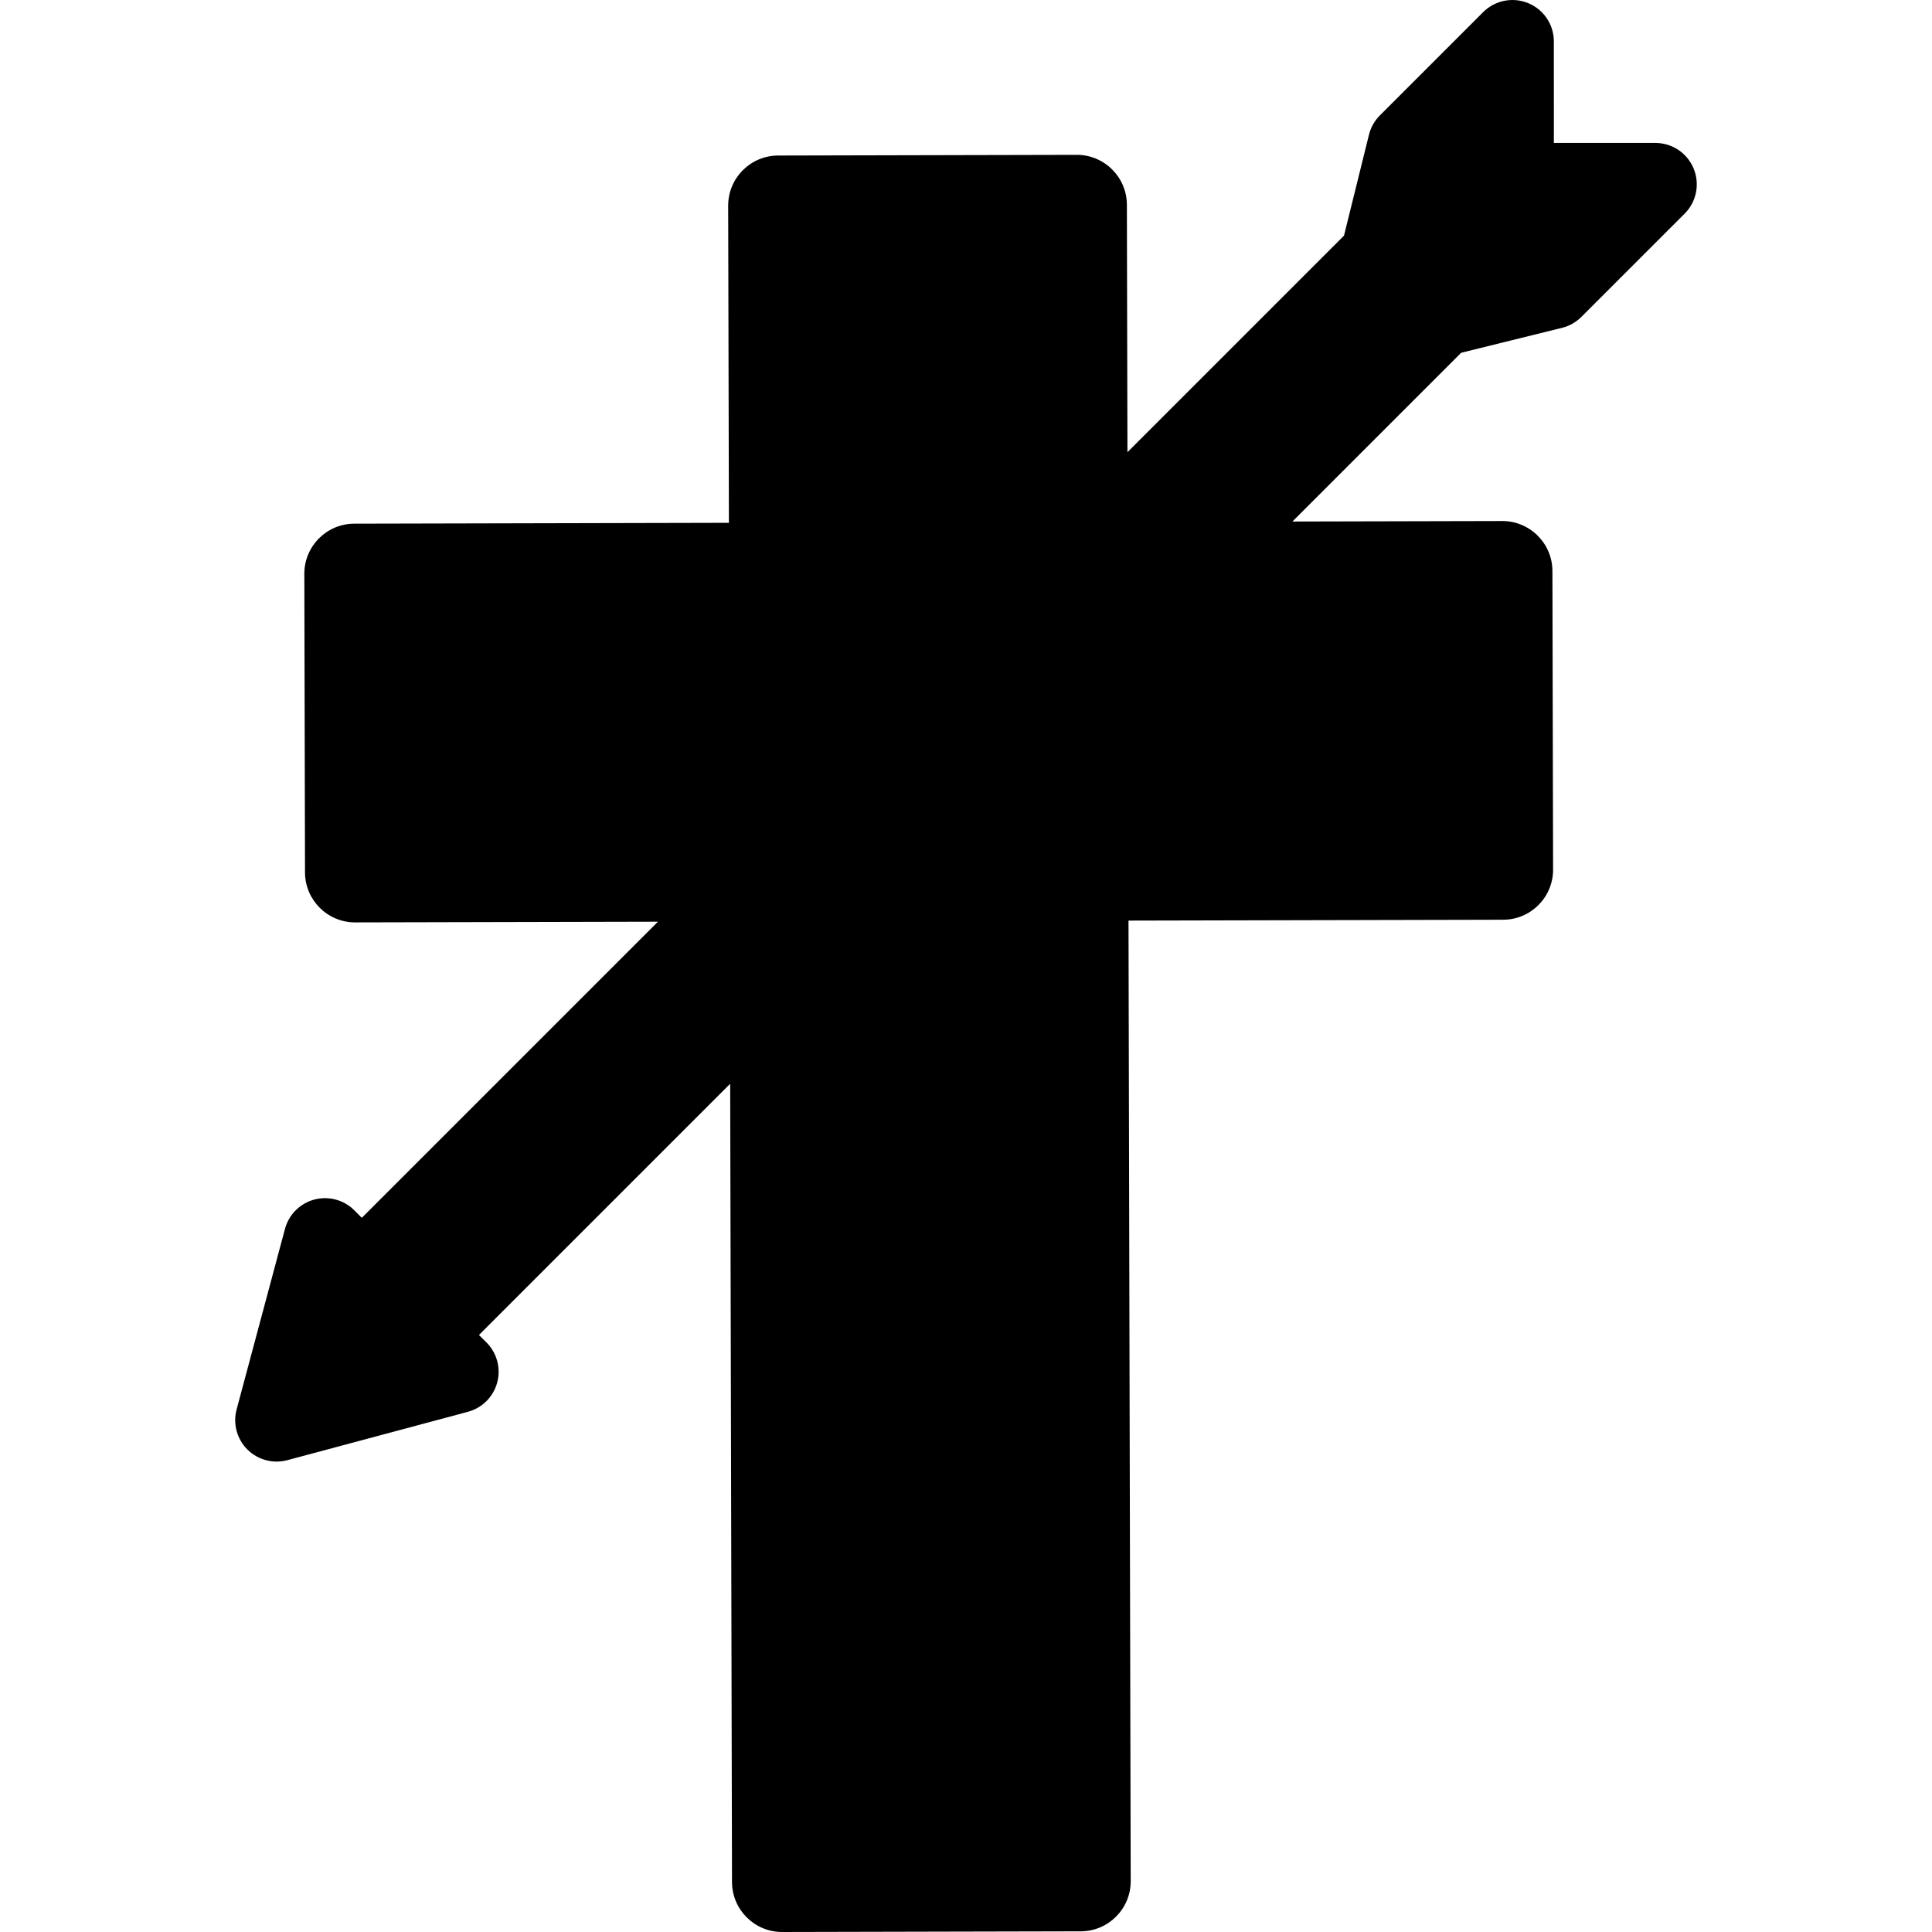 <?xml version="1.0" encoding="iso-8859-1"?>
<!-- Uploaded to: SVG Repo, www.svgrepo.com, Generator: SVG Repo Mixer Tools -->
<!DOCTYPE svg PUBLIC "-//W3C//DTD SVG 1.1//EN" "http://www.w3.org/Graphics/SVG/1.1/DTD/svg11.dtd">
<svg fill="#000000" version="1.1" id="Capa_1" xmlns="http://www.w3.org/2000/svg" xmlns:xlink="http://www.w3.org/1999/xlink" 
	 width="800px" height="800px" viewBox="0 0 233.208 233.207"
	 xml:space="preserve">
<g>
	<path d="M204.435,20.34c-0.773-1.868-2.597-3.088-4.619-3.088l-12.251-0.001l-0.002-12.252c0-2.021-1.219-3.845-3.087-4.618
		c-1.868-0.774-4.019-0.346-5.448,1.084L166.562,13.93c-0.644,0.645-1.1,1.452-1.317,2.335l-3.013,12.177l-26.14,26.14
		l-0.068-29.866c-0.008-3.33-2.724-6.033-6.054-6.026l-36.047,0.083c-3.331,0.008-6.034,2.724-6.026,6.054l0.088,38.28
		l-45.224,0.104c-3.331,0.008-6.034,2.725-6.026,6.055l0.082,36.047c0.008,3.331,2.723,6.033,6.054,6.027l36.548-0.084L43.673,147
		l-0.907-0.908c-1.264-1.264-3.105-1.758-4.83-1.295s-3.072,1.811-3.536,3.536l-5.839,21.798c-0.462,1.727,0.031,3.566,1.295,4.829
		c1.263,1.263,3.104,1.757,4.829,1.294l21.797-5.839c1.726-0.464,3.073-1.812,3.536-3.536s-0.031-3.566-1.294-4.829l-0.908-0.907
		l30.323-30.324l0.221,96.363c0.008,3.33,2.724,6.034,6.055,6.025l36.046-0.082c3.331-0.007,6.034-2.725,6.025-6.055l-0.266-115.947
		l45.225-0.104c3.33-0.007,6.033-2.723,6.025-6.053l-0.081-36.049c-0.008-3.33-2.724-6.032-6.055-6.025l-25.329,0.059l20.37-20.37
		l12.173-3.01c0.885-0.219,1.692-0.675,2.336-1.318l12.466-12.465C204.782,24.359,205.208,22.208,204.435,20.34z"/>
</g>
</svg>
